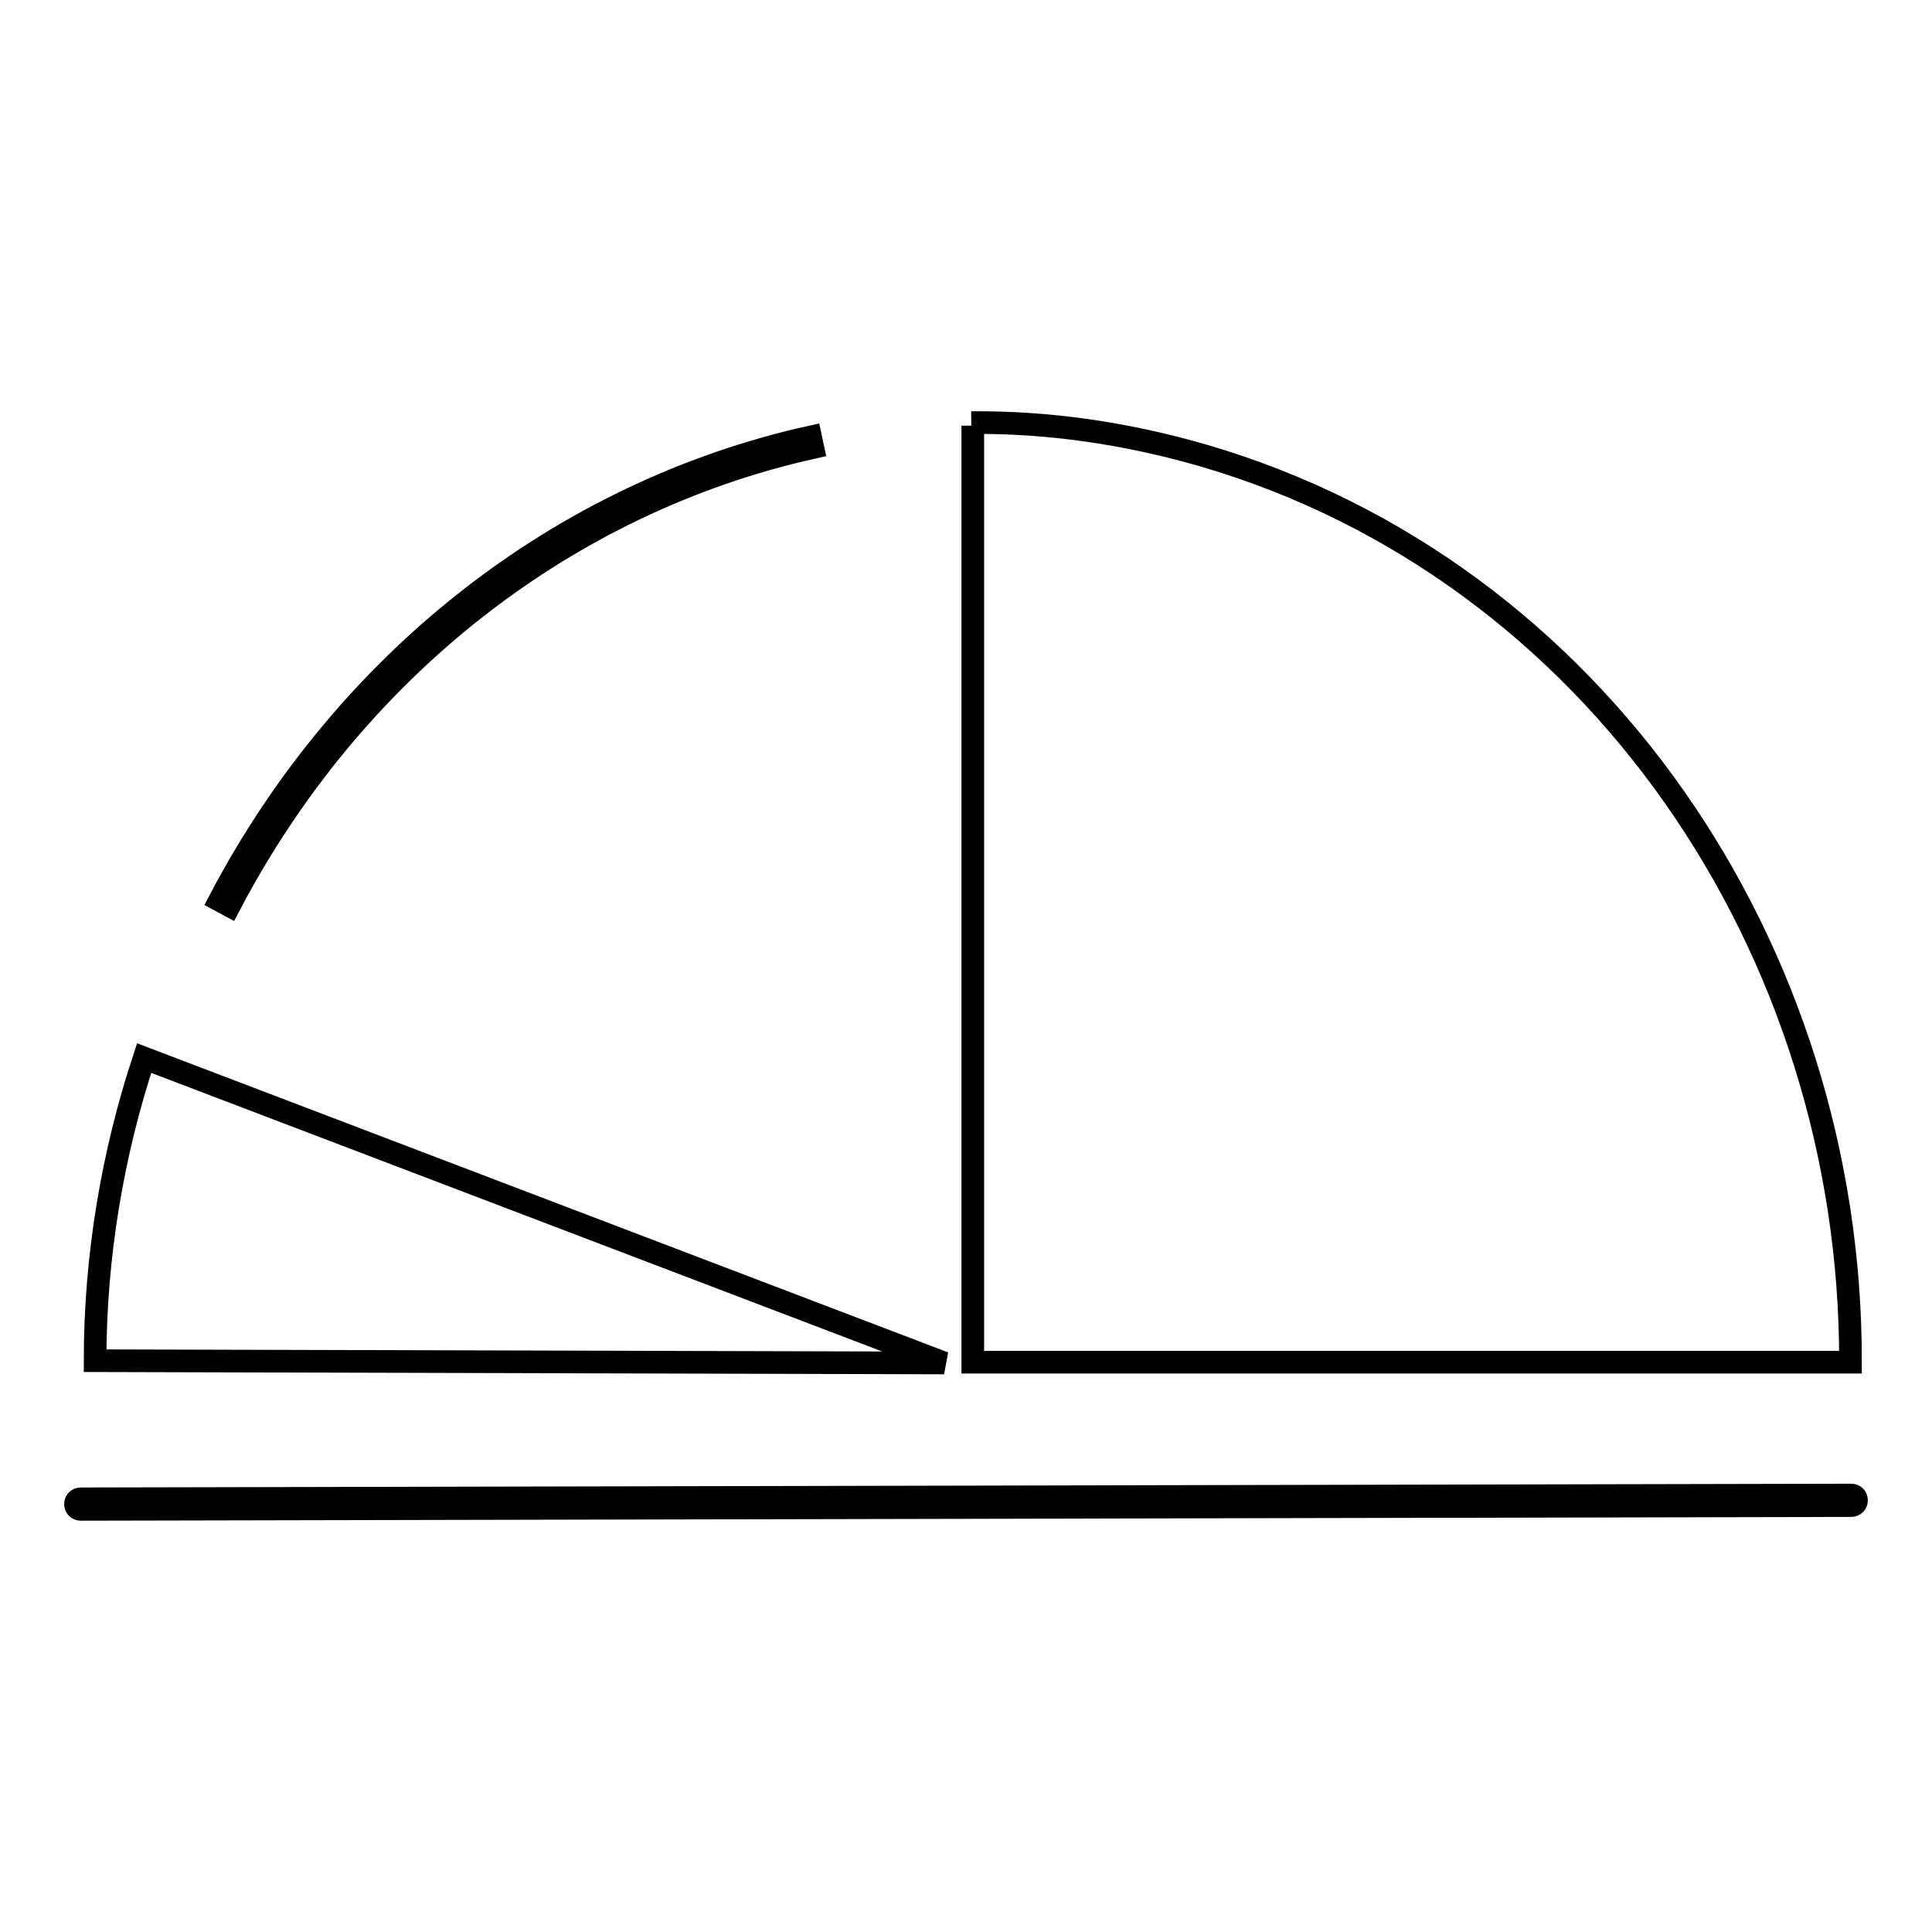 <?xml version="1.0" encoding="utf-8"?>
<!-- Svg Vector Icons : http://www.onlinewebfonts.com/icon -->
<!DOCTYPE svg PUBLIC "-//W3C//DTD SVG 1.1//EN" "http://www.w3.org/Graphics/SVG/1.1/DTD/svg11.dtd">
<svg version="1.1" xmlns="http://www.w3.org/2000/svg" xmlns:xlink="http://www.w3.org/1999/xlink" x="0px" y="0px" viewBox="0 0 256 256" enable-background="new 0 0 256 256" xml:space="preserve">
<g><g><path stroke-width="3" fill-opacity="0" stroke="#000000"  d="M12.6,180.3c0-13.8,2.3-27.4,6.5-40.1l106,40.4L12.6,180.3L12.6,180.3z M30.4,120l-1.3-0.7c16.6-31.6,45.1-54,78.3-61.4l0.3,1.4C75,66.6,46.8,88.7,30.4,120L30.4,120z M10.7,199.3l234.6-0.5L10.7,199.3L10.7,199.3z M10.7,200c-0.4,0-0.7-0.3-0.7-0.7s0.3-0.7,0.7-0.7l234.6-0.5l0,0c0.4,0,0.7,0.3,0.7,0.7c0,0.4-0.3,0.7-0.7,0.7L10.7,200L10.7,200L10.7,200z M128.9,56.4v124.1h116.3l0,0c0.1-54.8-33.8-104.9-85.6-120.1c-10.3-3-20.7-4.5-30.9-4.4"/></g></g>
</svg>